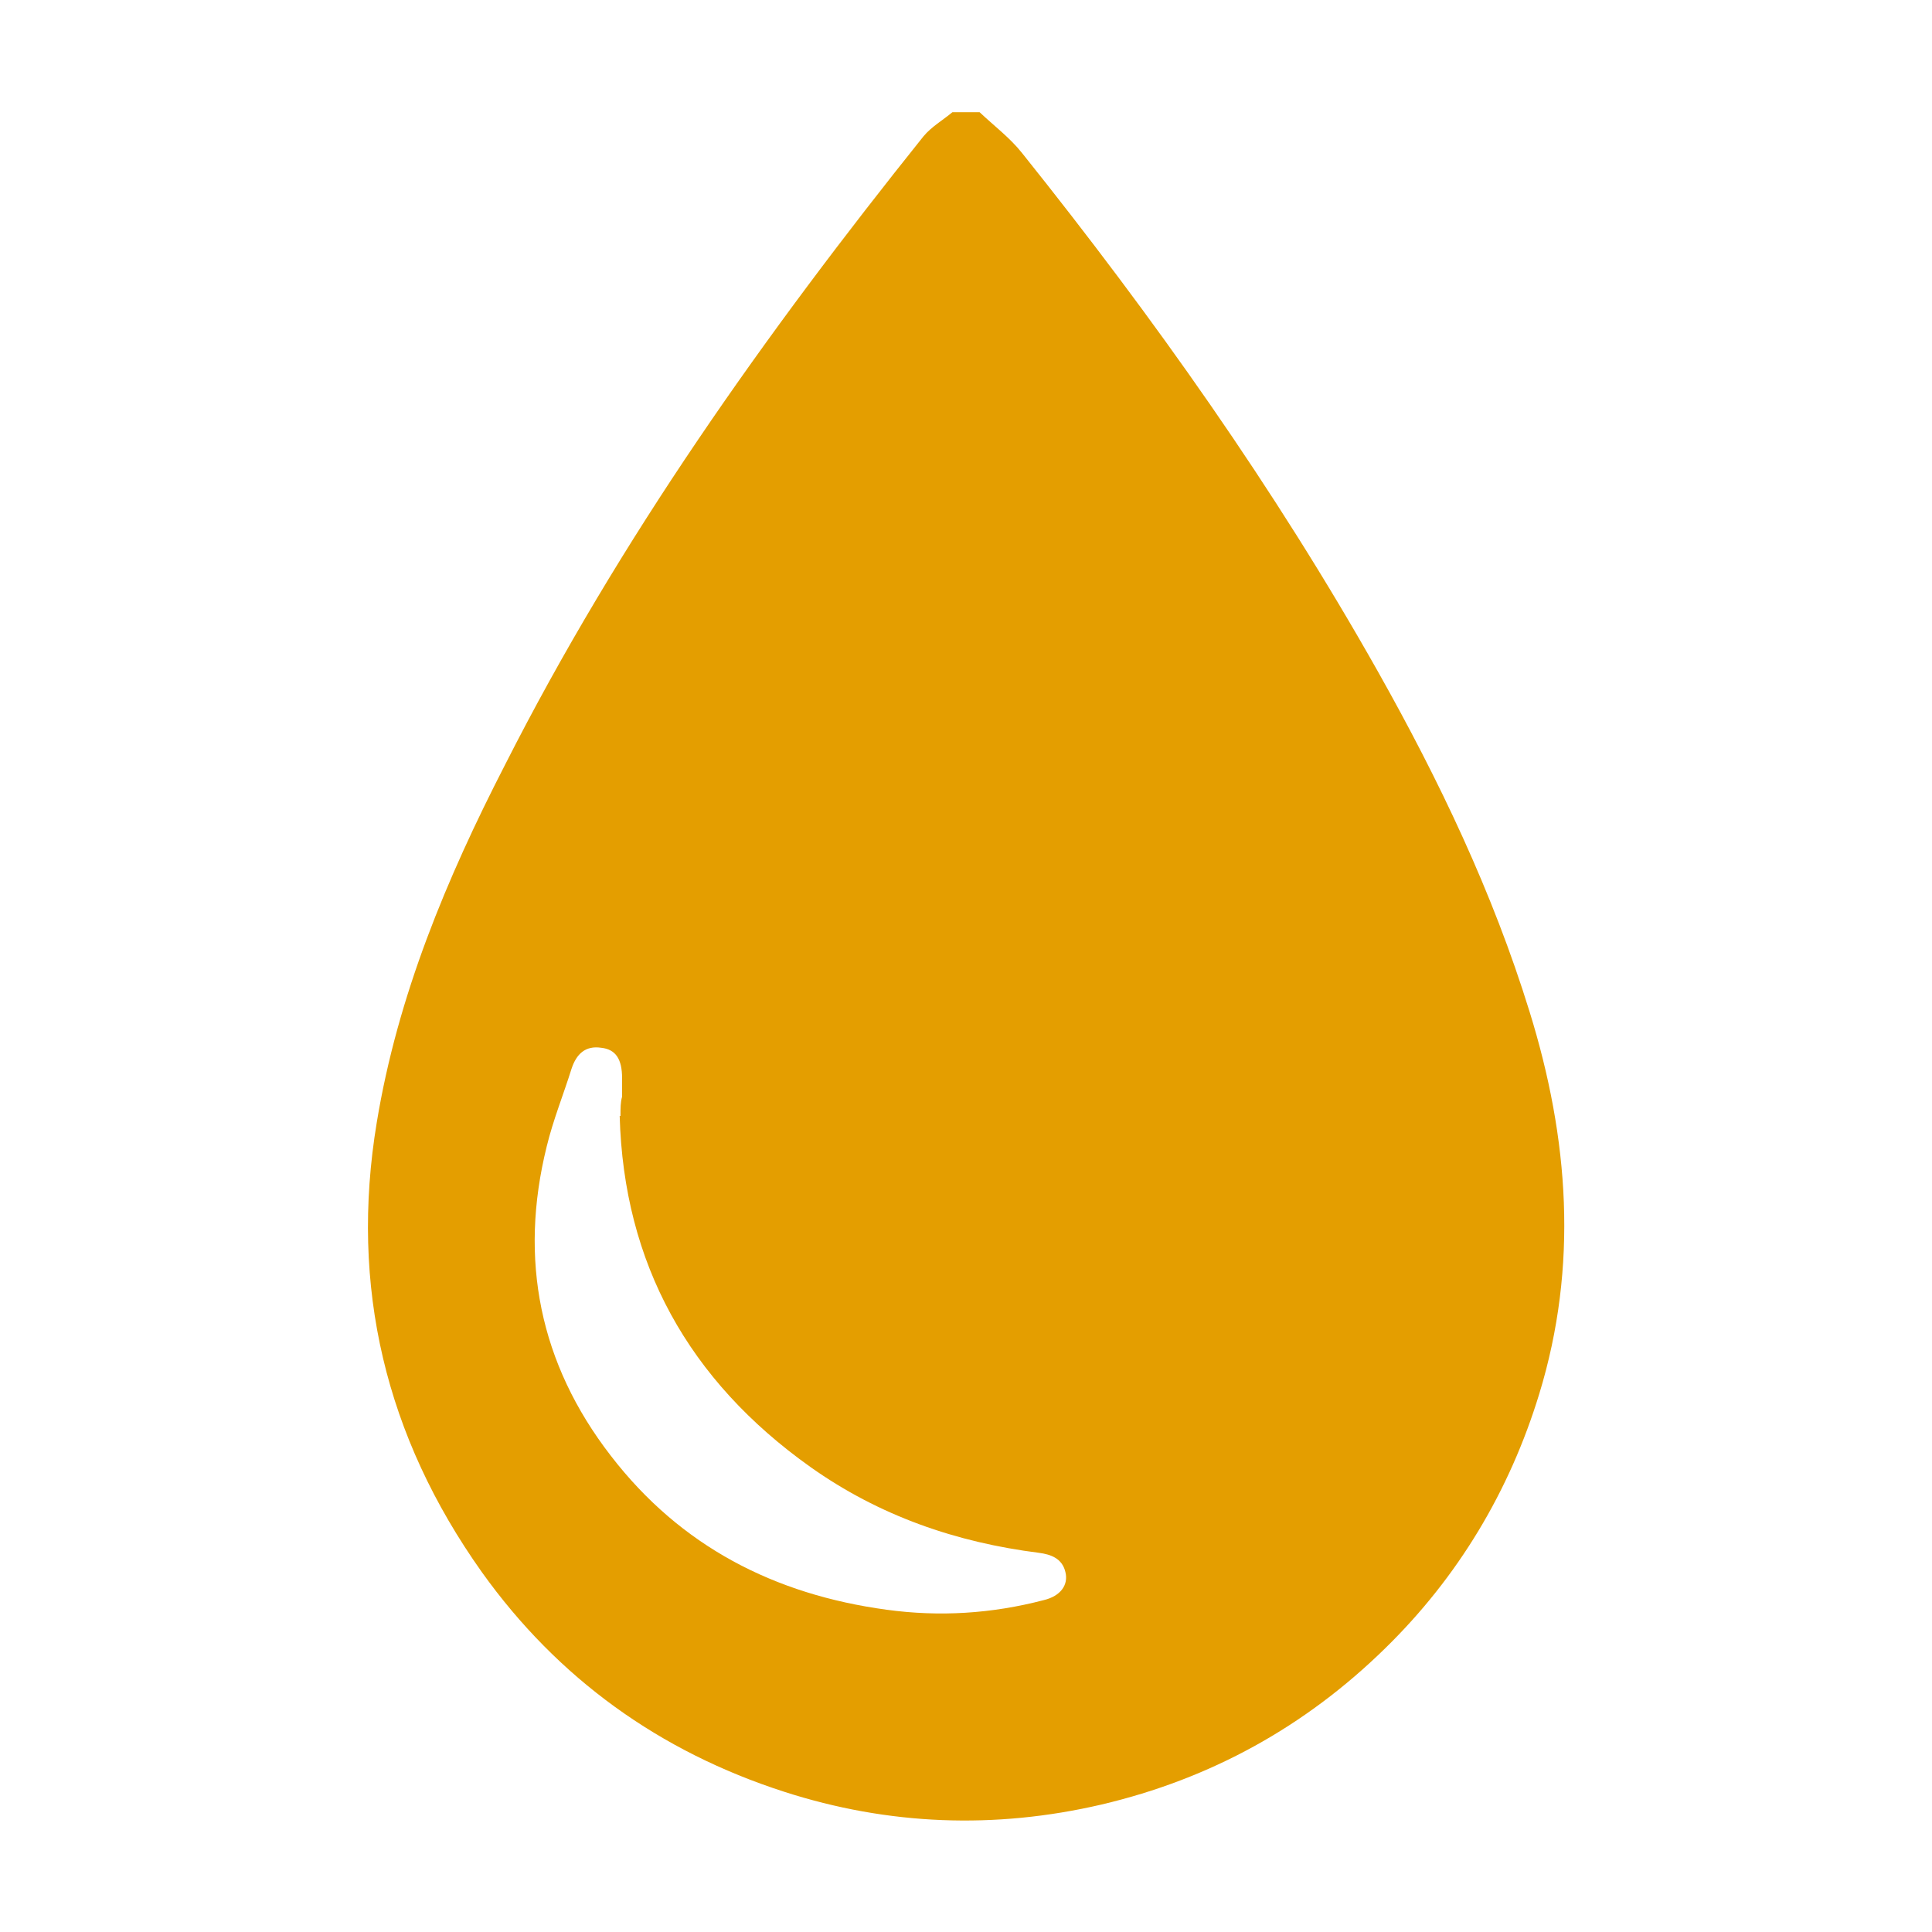<?xml version="1.0" encoding="UTF-8"?>
<svg id="Livello_1" data-name="Livello 1" xmlns="http://www.w3.org/2000/svg" version="1.1" viewBox="0 0 241 241">
  <defs>
    <style>
      .cls-1 {
        fill: #e49e00;
        stroke-width: 0px;
      }
    </style>
  </defs>
  <path class="cls-1" d="M122.2,14c1.8,1.7,3.8,3.2,5.3,5.1,16.4,20.5,31.5,41.8,44.4,64.7,7.6,13.5,14.3,27.5,18.9,42.4,4.9,15.8,6.1,31.7,1.2,47.7-3.7,12.1-10.1,22.8-19.2,31.7-10,9.8-21.8,16.3-35.4,19.5-13.3,3.1-26.6,2.6-39.6-1.6-15.5-5-28.2-14.1-37.7-27.4-12-16.9-16.5-35.6-13.1-56.1,2.6-15.8,8.7-30.4,16-44.6,14.3-28.2,32.5-53.8,52.2-78.4,1-1.2,2.4-2,3.6-3h3.4ZM77.4,139.2c0-1,0-1.7.2-2.4,0-.8,0-1.5,0-2.3,0-2.4-.8-3.6-2.6-3.8-2-.3-3.1.8-3.7,2.6-1,3.2-2.3,6.4-3.1,9.7-3.5,14.1-.9,27.1,8,38.6,8.7,11.3,20.4,17.3,34.4,19.2,6.6.9,13.1.5,19.6-1.2,2.1-.5,3.1-1.9,2.7-3.5-.4-1.7-1.8-2.2-3.3-2.4-10.3-1.3-19.9-4.6-28.5-10.7-15.2-10.8-23.3-25.4-23.8-43.8Z"/>
</svg>